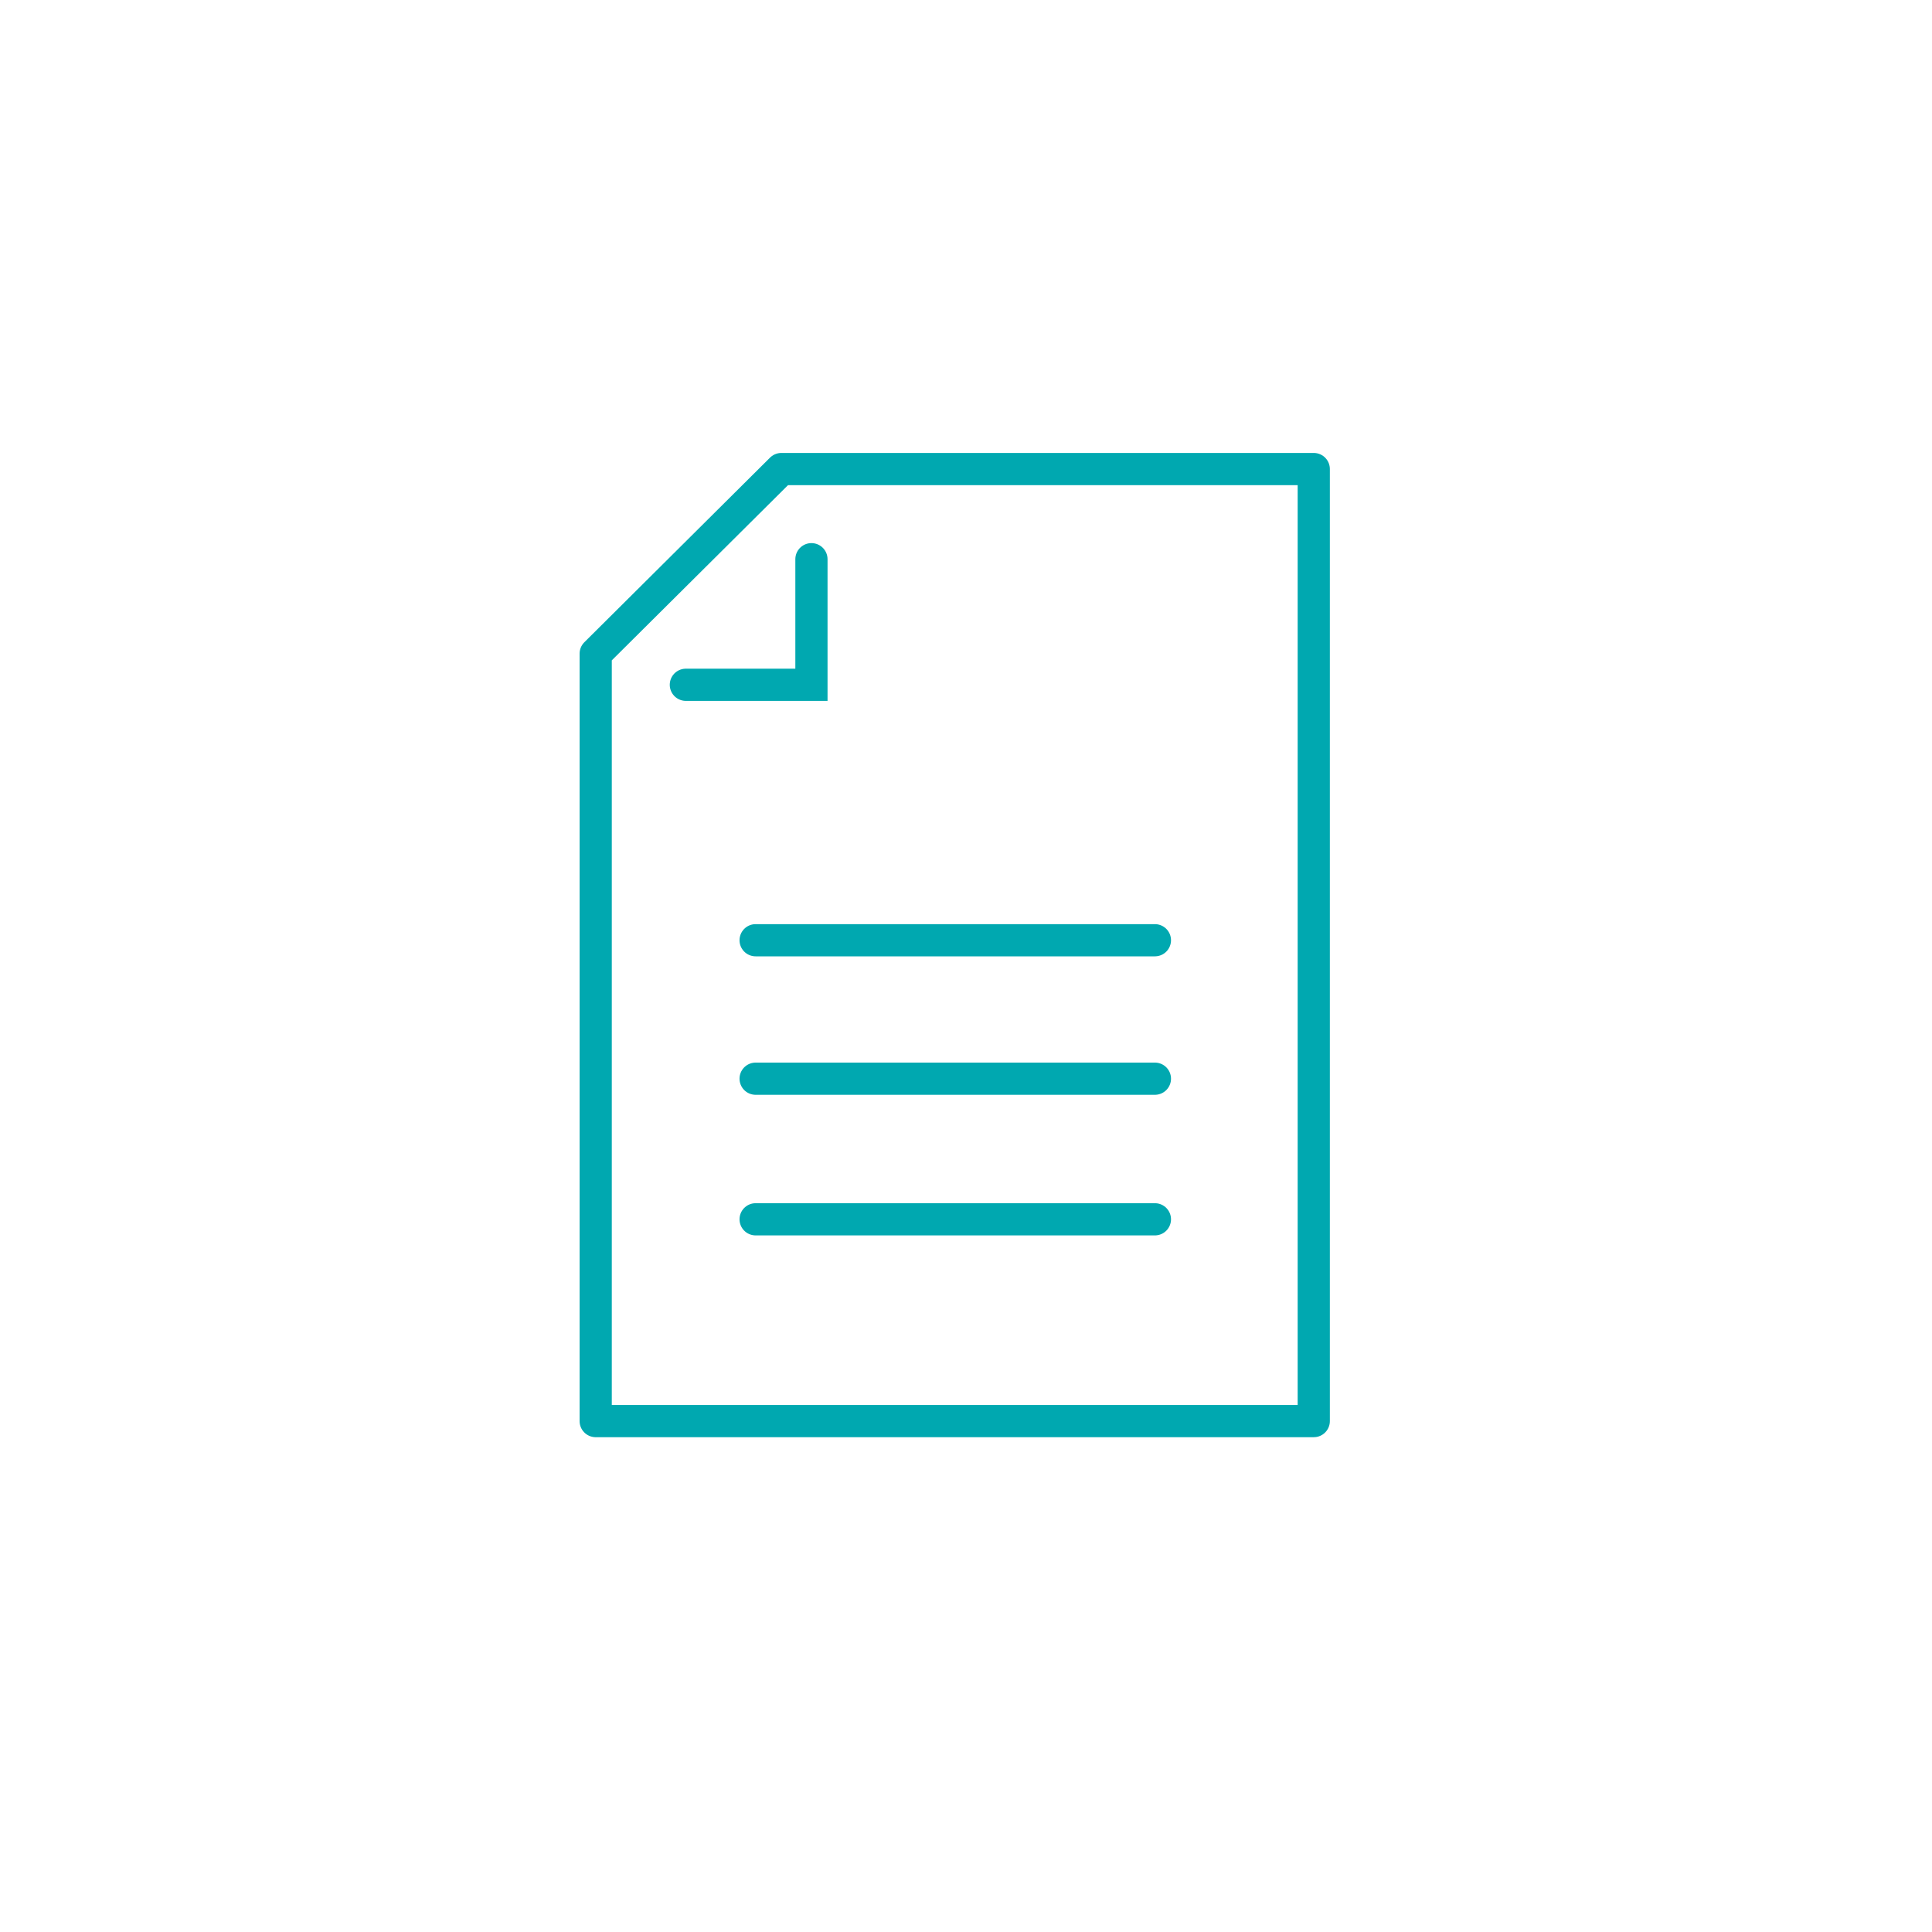 <?xml version="1.0" encoding="utf-8"?>
<!-- Generator: Adobe Illustrator 27.0.1, SVG Export Plug-In . SVG Version: 6.00 Build 0)  -->
<svg version="1.1" id="Livello_1" xmlns="http://www.w3.org/2000/svg" xmlns:xlink="http://www.w3.org/1999/xlink" x="0px" y="0px"
	 viewBox="0 0 180 180" style="enable-background:new 0 0 180 180;" xml:space="preserve">
<style type="text/css">
	.st0{fill:none;stroke:#00A8B0;stroke-width:3;stroke-linecap:round;stroke-miterlimit:10;}
	.st1{fill:none;stroke:#00A8B0;stroke-width:3;stroke-linejoin:round;stroke-miterlimit:10;}
</style>
<path class="st0" d="M70.4,87.6h37.2"/>
<path class="st0" d="M70.4,100.5h37.2"/>
<path class="st0" d="M70.4,113.6h37.2"/>
<path class="st1" d="M55.5,132.4V60.9l17.3-17.2h49.6v88.7H55.5z"/>
<path class="st0" d="M75.6,52.1v11.7H63.9"/>
</svg>
